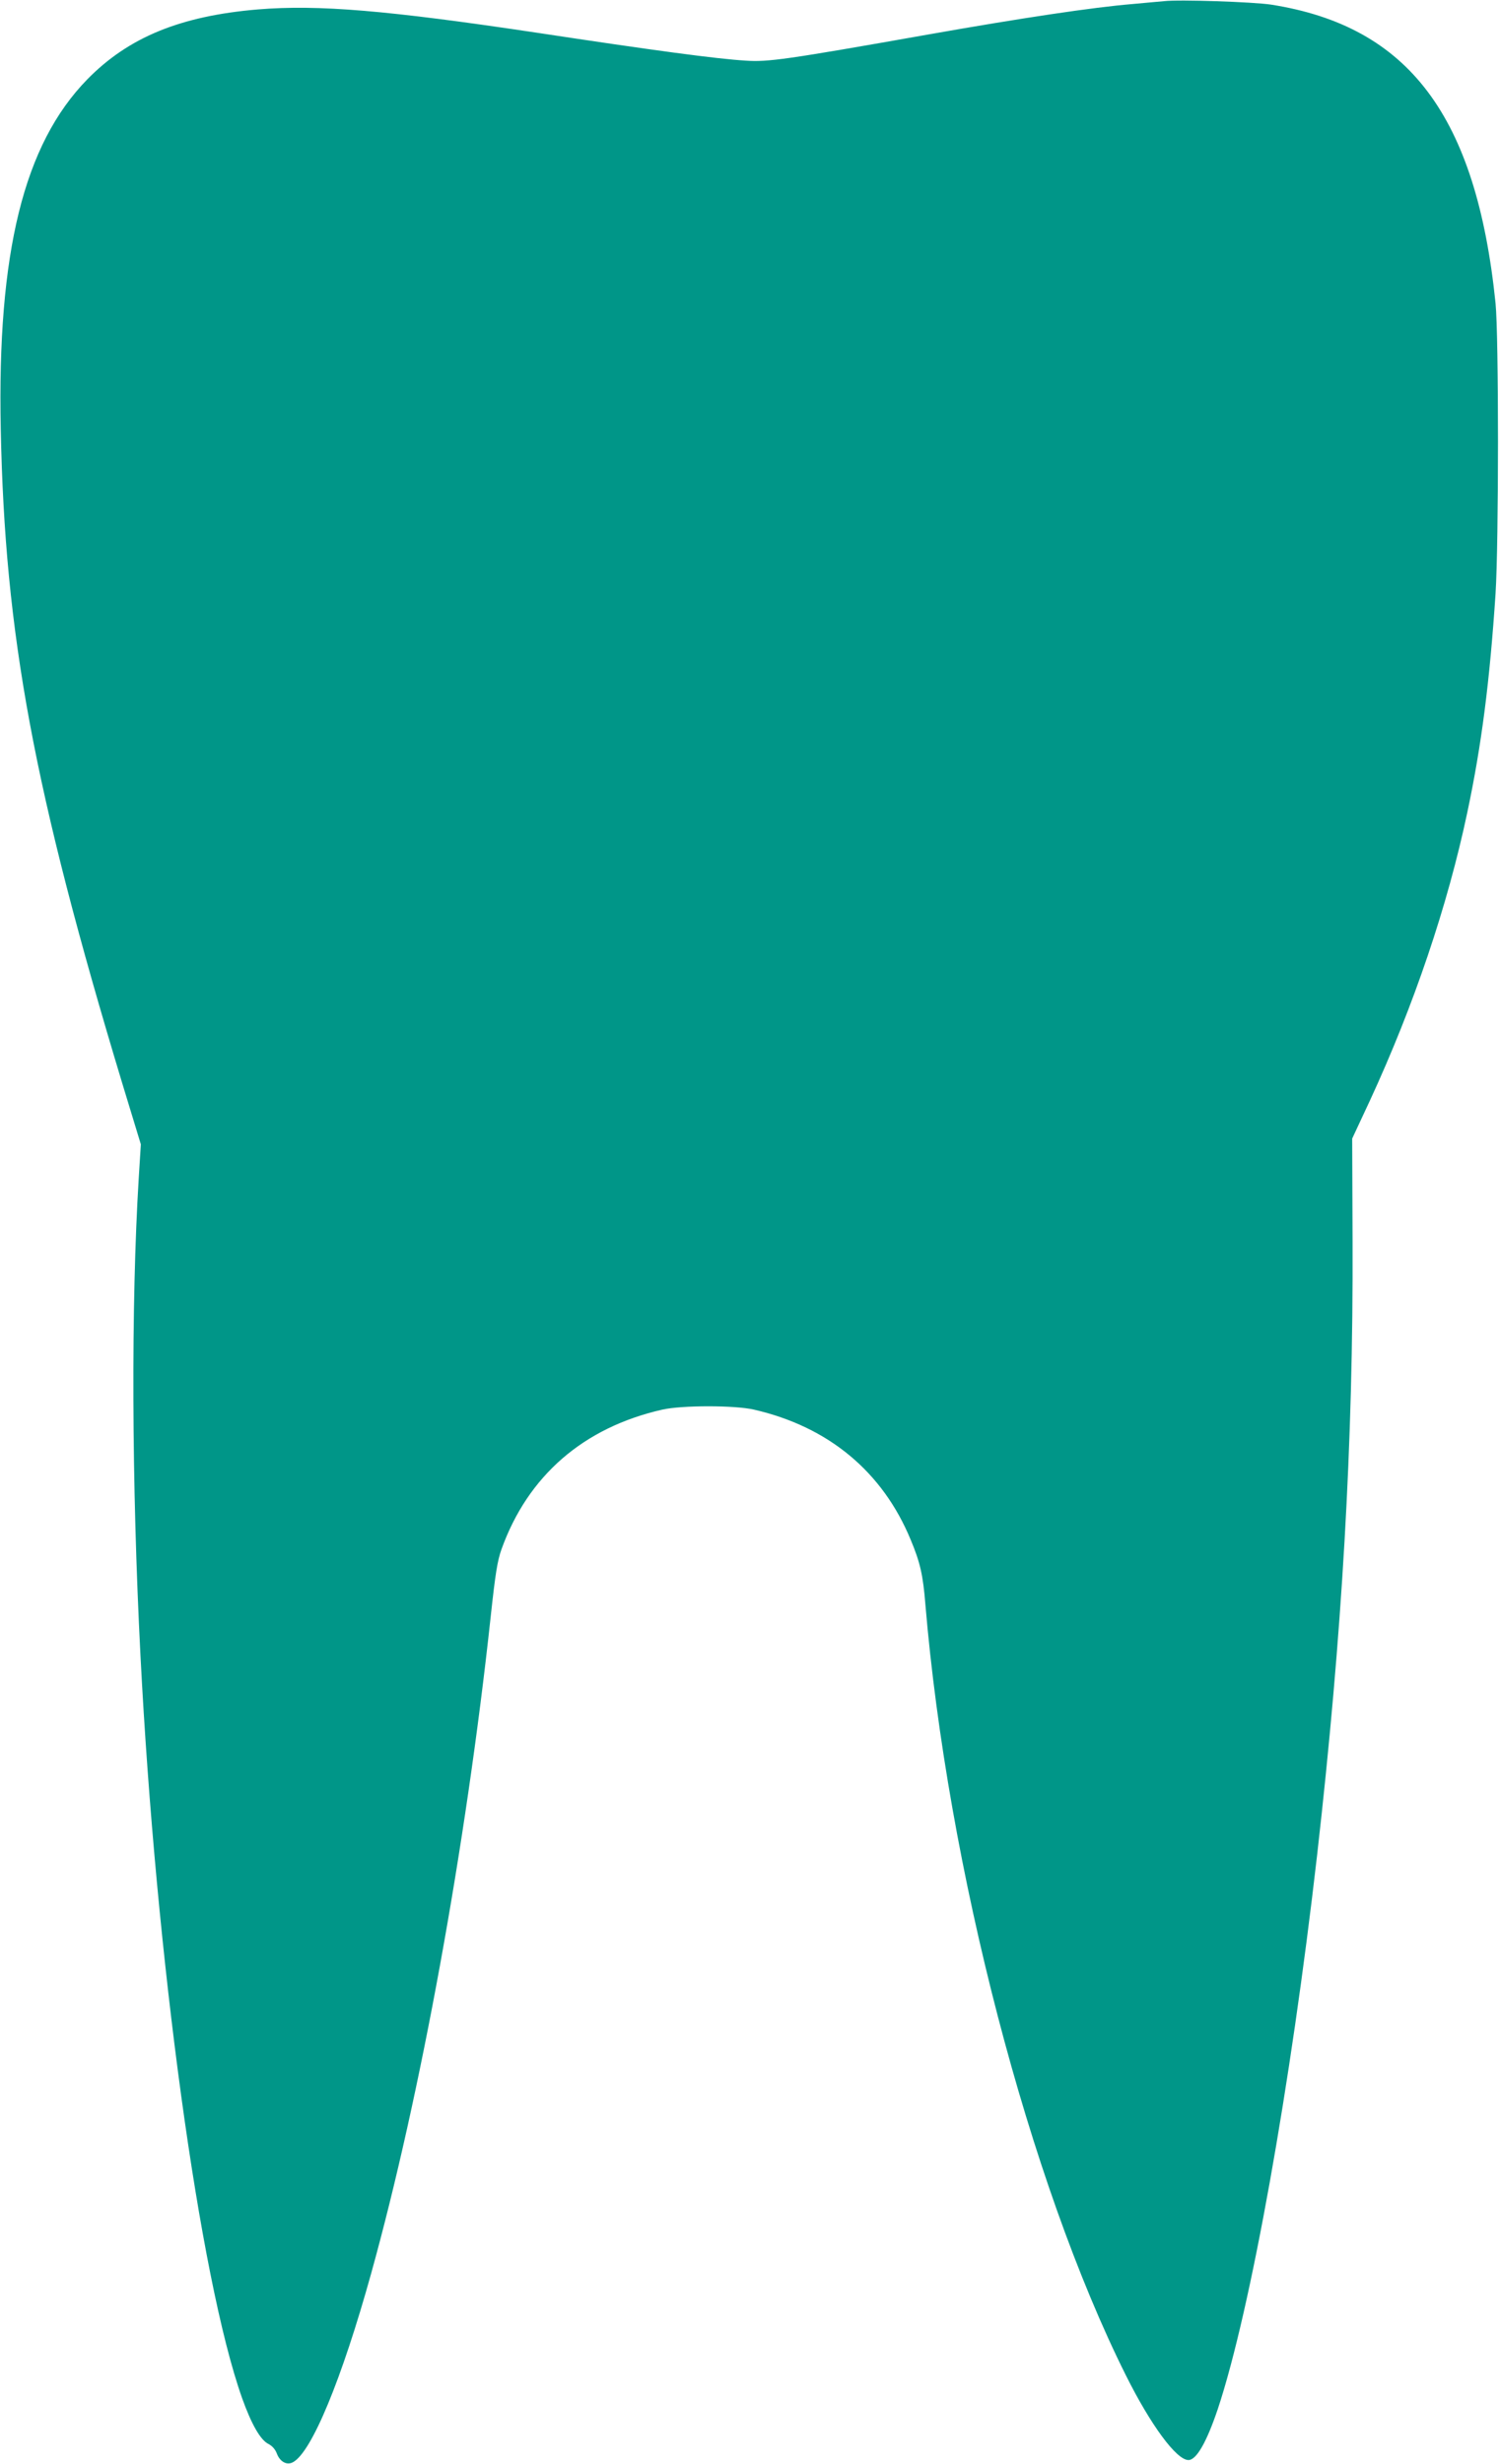 <?xml version="1.0" standalone="no"?>
<!DOCTYPE svg PUBLIC "-//W3C//DTD SVG 20010904//EN"
 "http://www.w3.org/TR/2001/REC-SVG-20010904/DTD/svg10.dtd">
<svg version="1.0" xmlns="http://www.w3.org/2000/svg"
 width="779pt" height="1280pt" viewBox="0 0 779 1280"
 preserveAspectRatio="xMidYMid meet">
<g transform="translate(0,1280) scale(0.1,-0.1)"
fill="#009688" stroke="none">
<path d="M6050 12794 c-19 -2 -93 -8 -165 -15 -205 -17 -573 -72 -1060 -158
-741 -131 -834 -144 -950 -136 -150 9 -478 53 -1085 145 -775 116 -1136 147
-1450 121 -403 -34 -673 -145 -887 -364 -329 -337 -468 -898 -449 -1817 21
-1066 171 -1875 632 -3400 l96 -315 -11 -175 c-40 -656 -37 -1586 9 -2480 81
-1578 307 -3234 528 -3858 49 -137 96 -219 138 -239 19 -10 35 -28 43 -50 16
-42 52 -62 84 -44 97 53 253 430 406 981 256 922 492 2217 621 3411 24 223 35
291 56 350 137 382 426 633 836 726 103 23 375 23 476 0 388 -89 669 -323 815
-677 49 -117 64 -184 76 -335 115 -1365 540 -3000 1042 -4005 130 -260 263
-440 325 -440 42 0 95 94 153 266 170 512 378 1673 516 2879 130 1142 188
2141 184 3185 l-2 535 91 195 c230 497 405 1016 507 1498 75 354 117 685 147
1137 17 270 17 1339 0 1510 -100 973 -451 1439 -1167 1551 -94 14 -475 27
-555 18z"/>
</g>
</svg>
